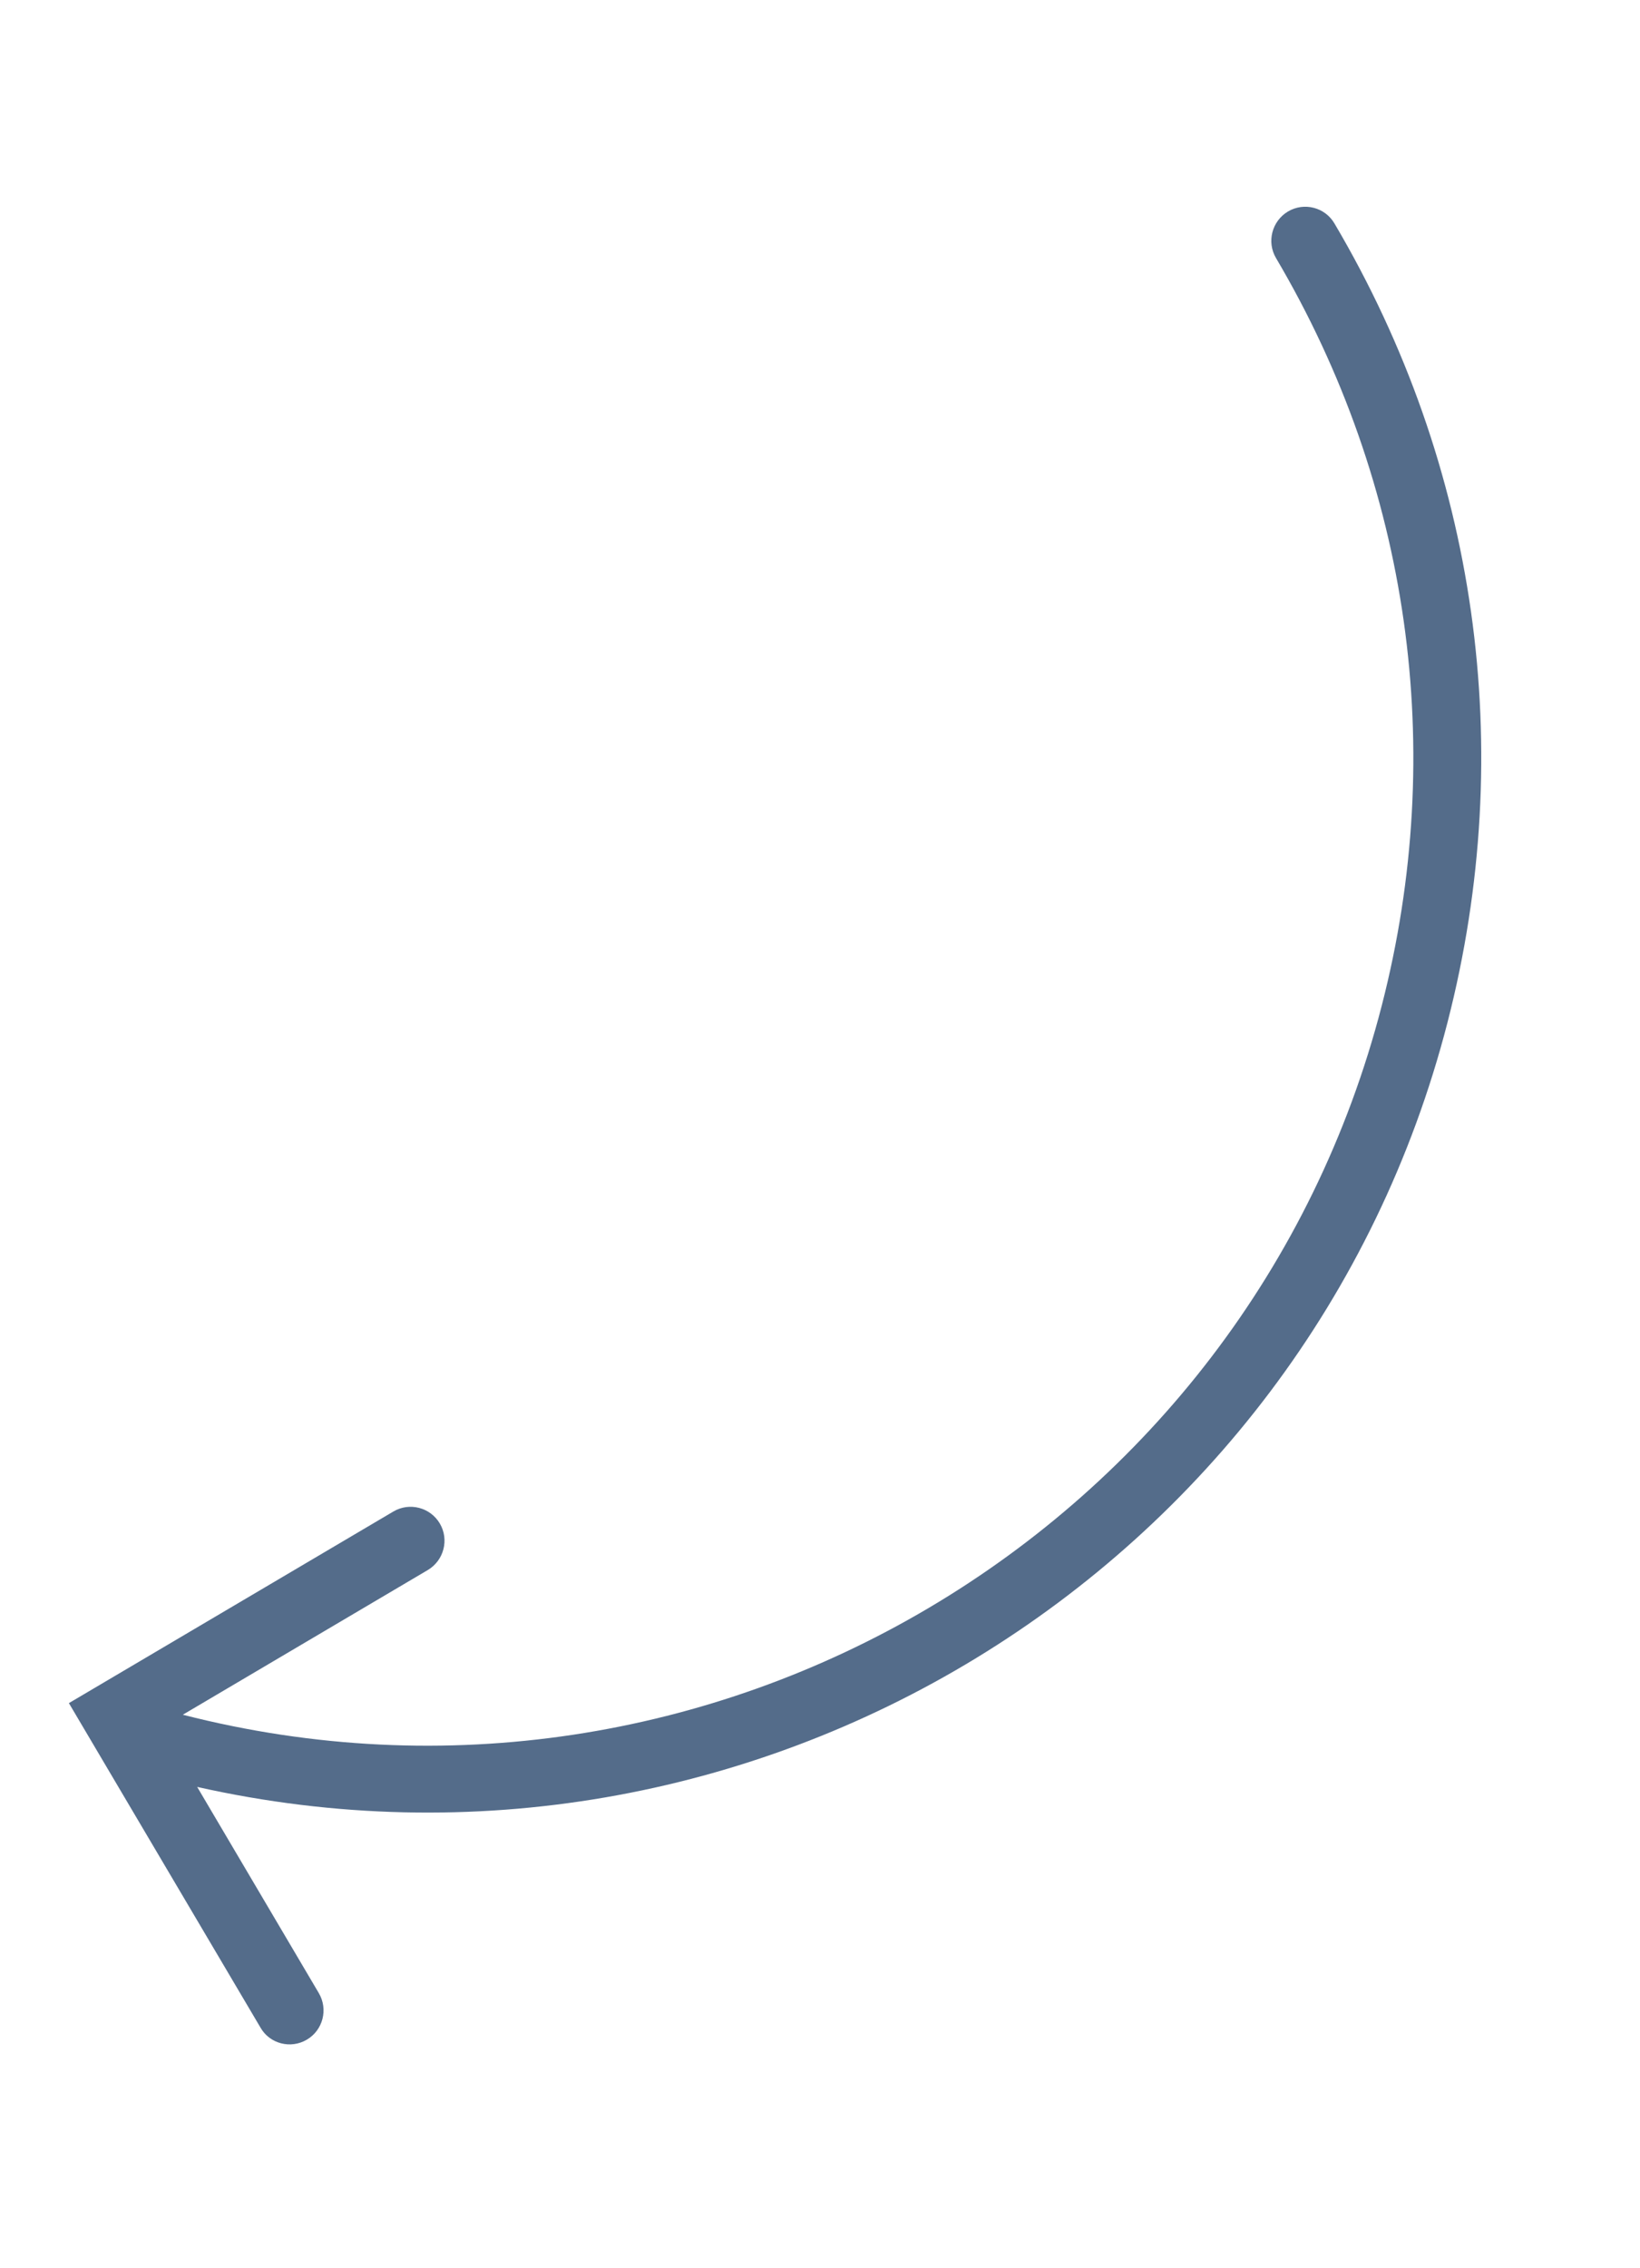 <?xml version="1.0" encoding="UTF-8"?> <svg xmlns="http://www.w3.org/2000/svg" width="220" height="304" viewBox="0 0 220 304" fill="none"> <path d="M194.18 137.055C203.595 100.486 198.214 62.461 179.01 29.953C177.744 27.79 174.948 27.07 172.781 28.349C170.617 29.64 169.897 32.436 171.173 34.597C189.13 65.007 194.169 100.585 185.365 134.781C167.206 205.309 95.062 247.95 24.524 229.87L57.391 210.471C59.556 209.18 60.275 206.384 58.997 204.232C57.721 202.071 54.925 201.351 52.768 202.629L9.242 228.315L34.952 271.827C35.573 272.914 36.589 273.631 37.714 273.92C38.839 274.21 40.08 274.069 41.166 273.427C43.328 272.151 44.045 269.365 42.771 267.194L26.451 239.549C100.484 256.165 175.126 211.058 194.18 137.055Z" fill="#546C8A"></path> </svg> 
